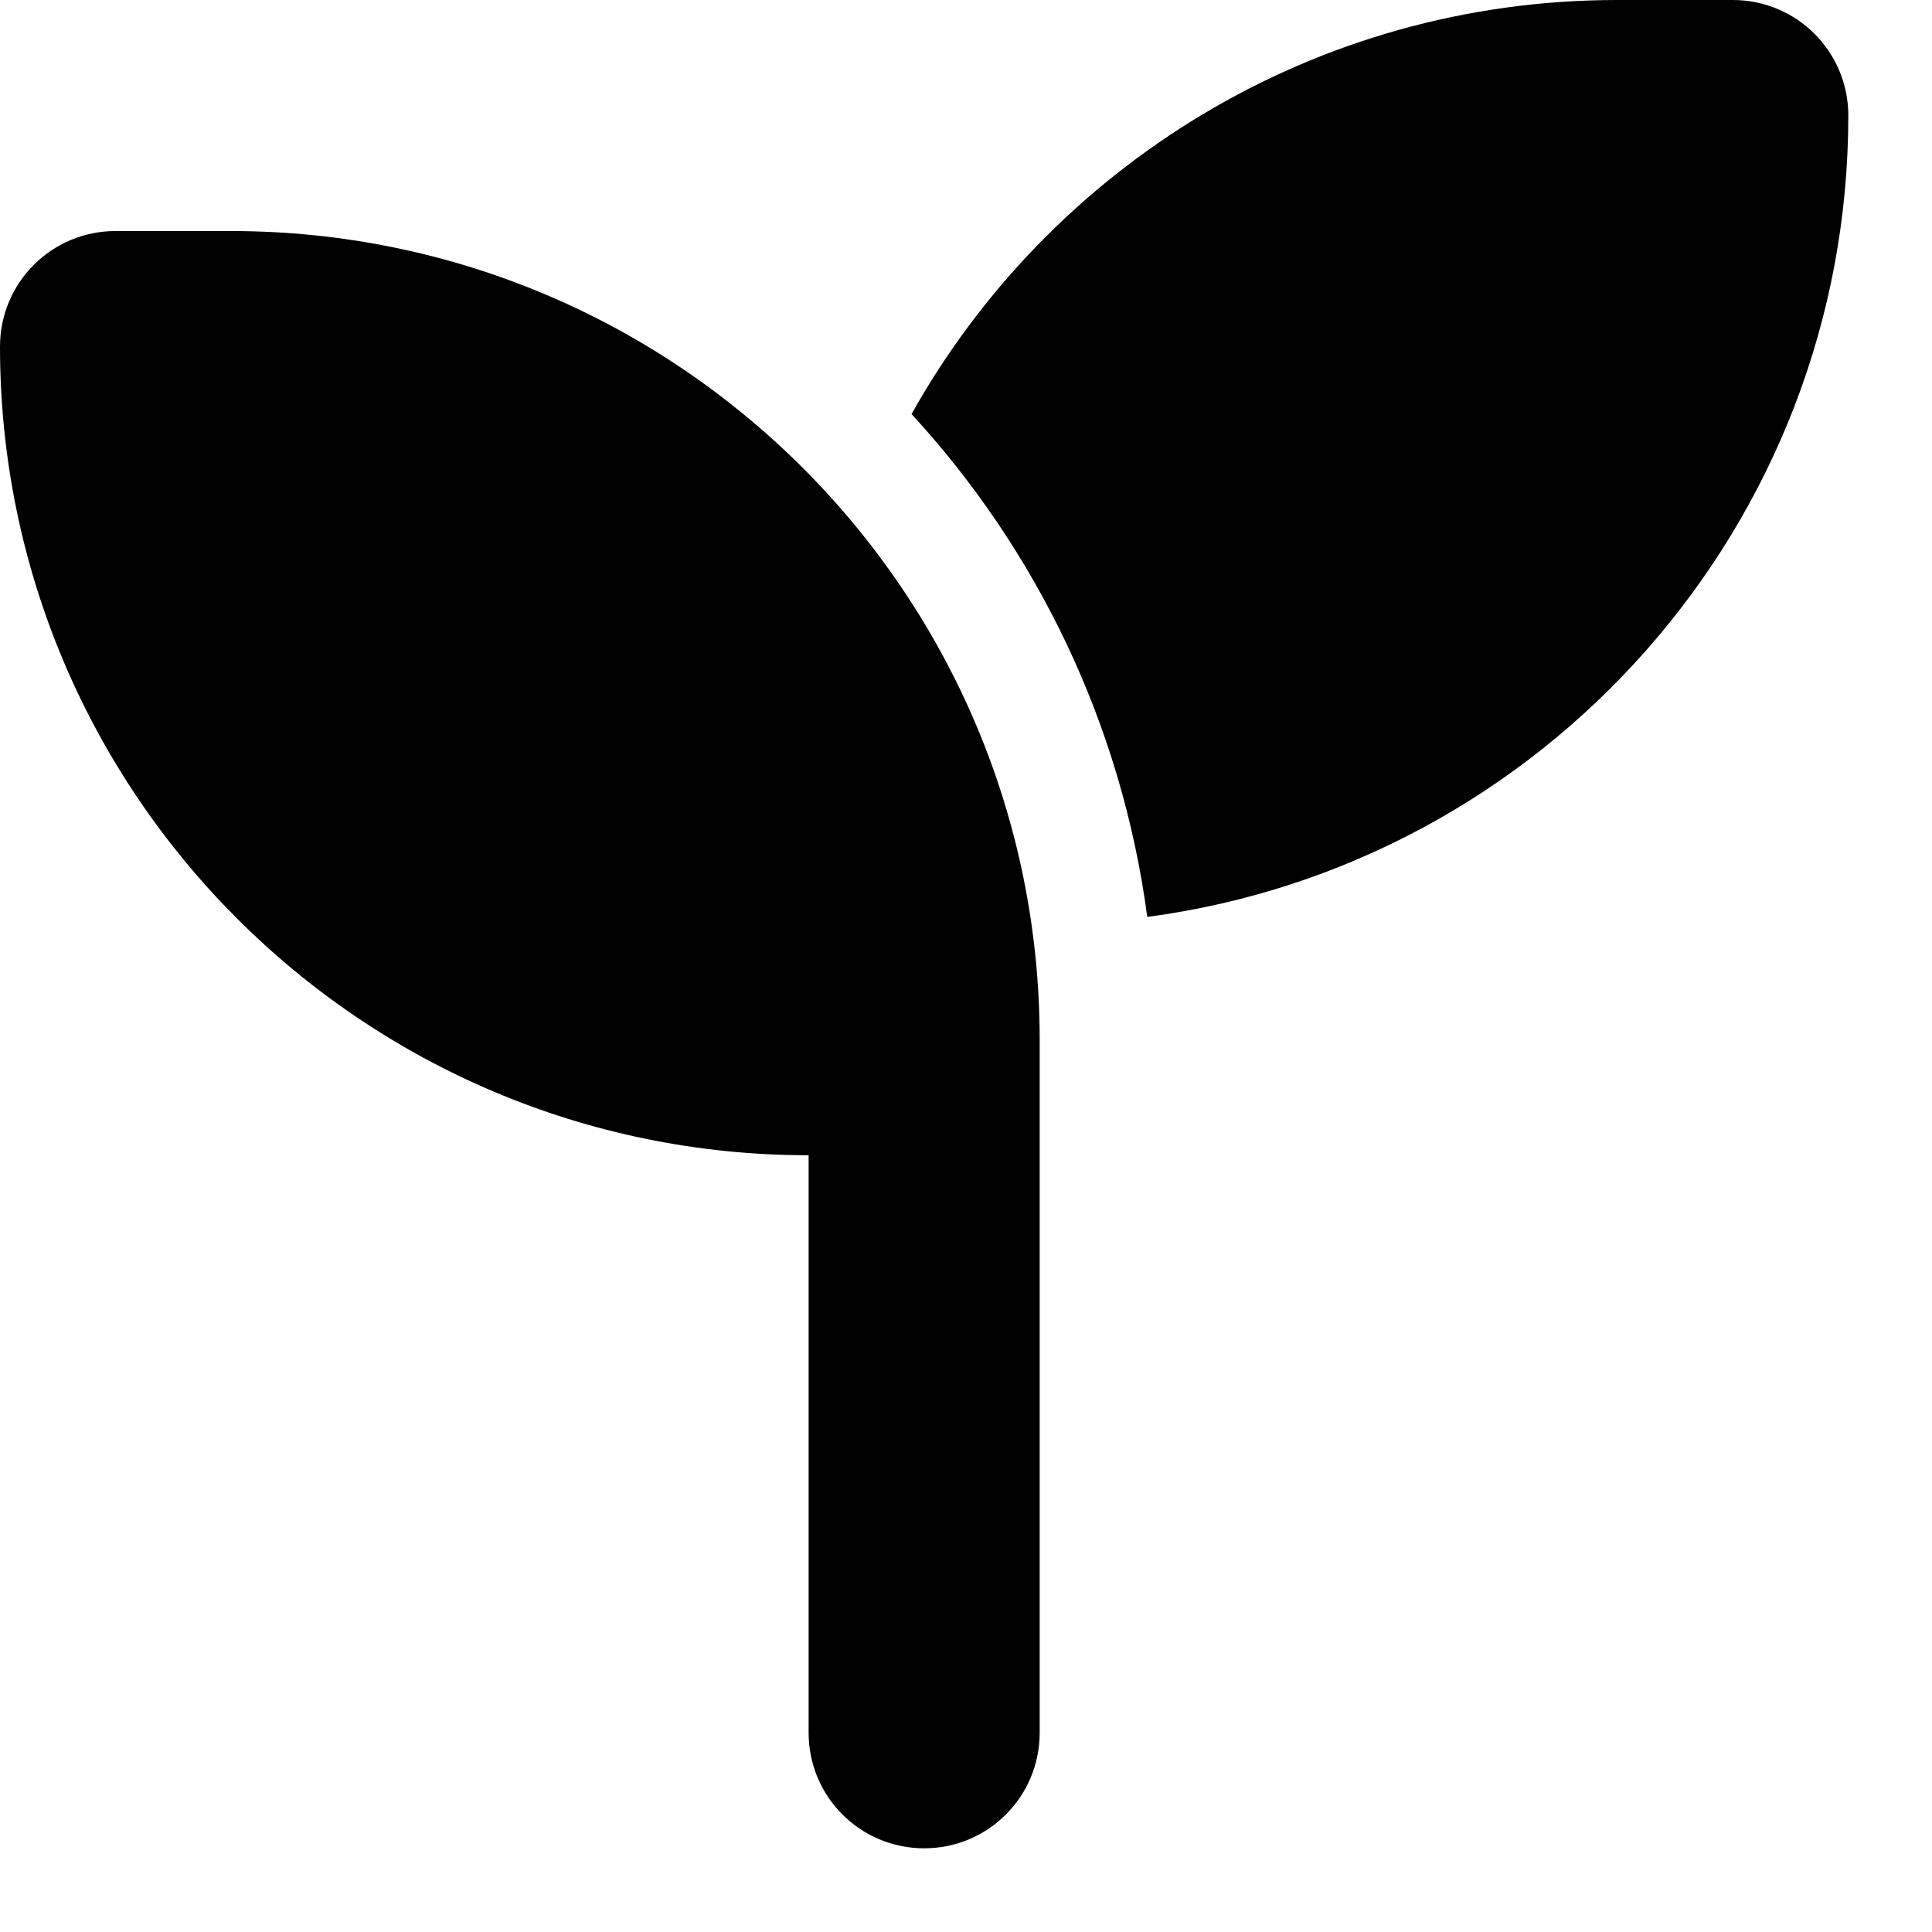 <svg width="22" height="22" viewBox="0 0 22 22" fill="none" xmlns="http://www.w3.org/2000/svg">
<g clip-path="url(#clip0_125_725)">
<path d="M21.047 1.315C21.047 5.985 17.57 9.845 13.064 10.441C12.772 8.246 11.806 6.265 10.38 4.715C11.954 1.903 14.963 0 18.416 0H19.732C20.459 0 21.047 0.588 21.047 1.315ZM0 3.946C0 3.219 0.588 2.631 1.315 2.631H2.631C7.716 2.631 11.839 6.754 11.839 11.839V13.155V19.732C11.839 20.459 11.251 21.047 10.524 21.047C9.796 21.047 9.208 20.459 9.208 19.732V13.155C4.123 13.155 0 9.031 0 3.946Z" fill="#000000"/>
</g>
<defs>
<clipPath id="clip0_125_725">
<rect width="21.047" height="21.047" fill="white"/>
</clipPath>
</defs>
</svg>
